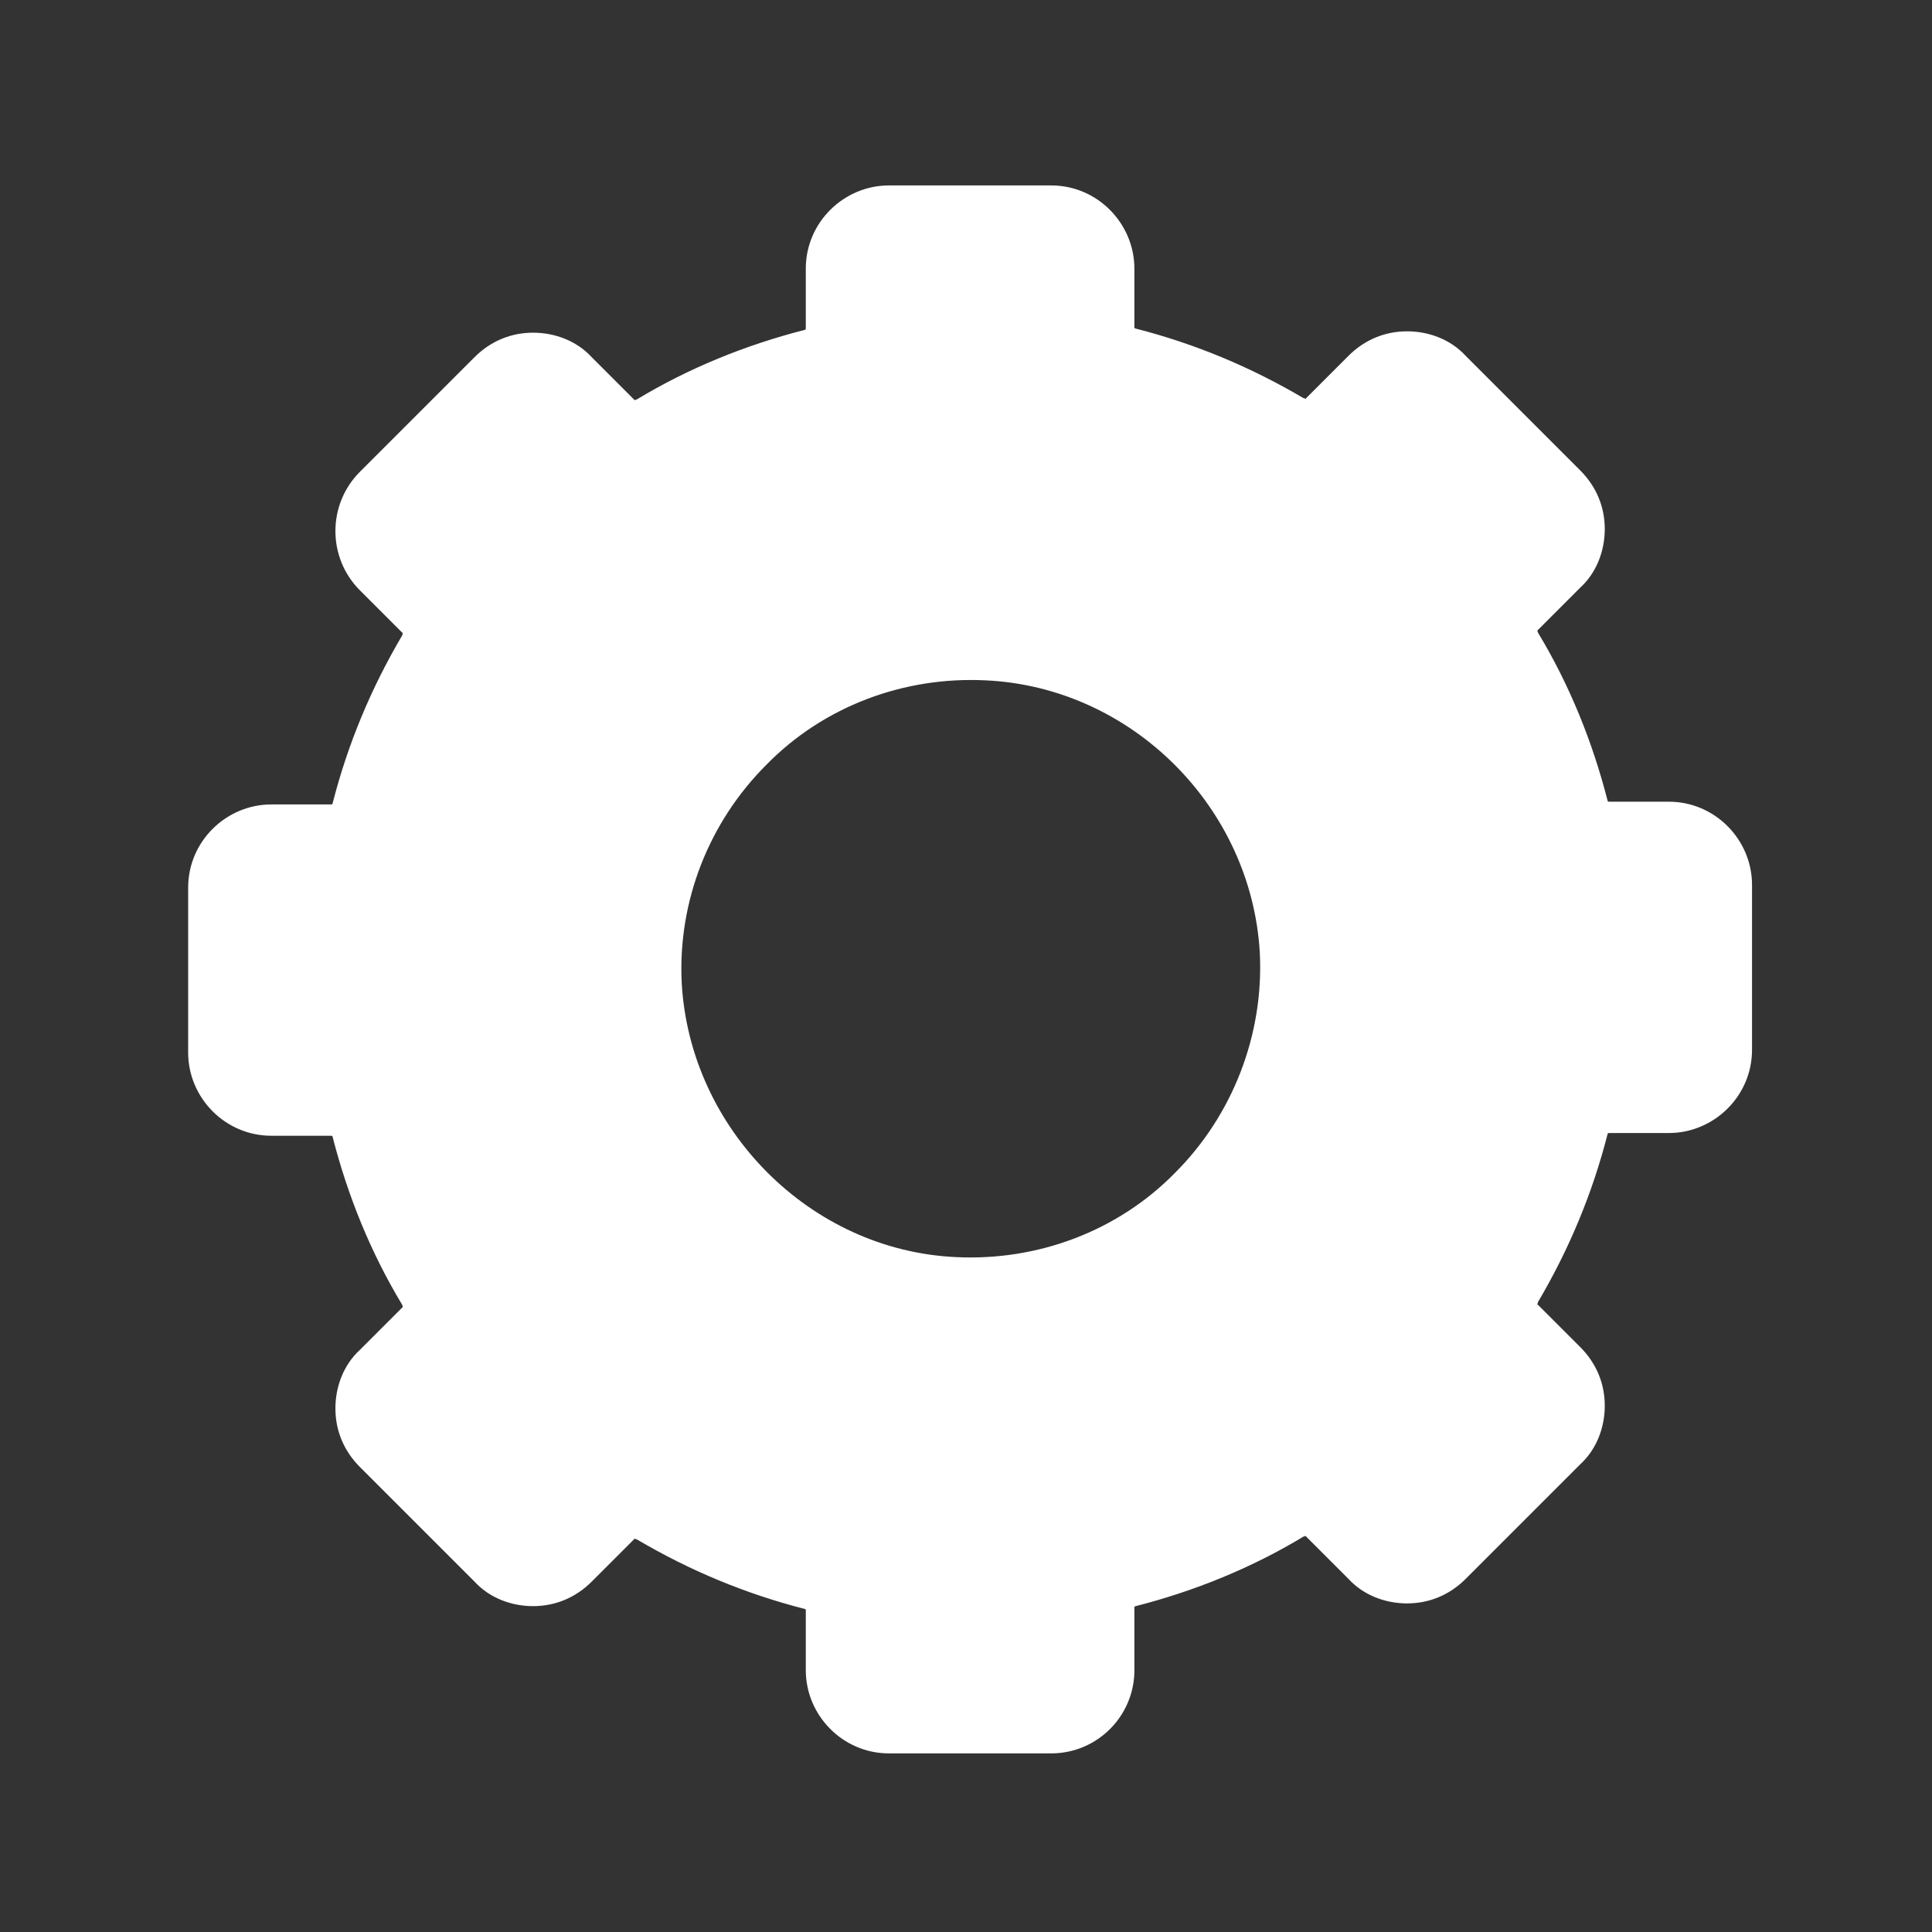 <?xml version="1.0" encoding="utf-8"?>
<!-- Generator: Adobe Illustrator 28.1.0, SVG Export Plug-In . SVG Version: 6.00 Build 0)  -->
<svg version="1.1" id="Layer_1" xmlns="http://www.w3.org/2000/svg" xmlns:xlink="http://www.w3.org/1999/xlink" x="0px" y="0px"
	 viewBox="0 0 141.7 141.7" style="enable-background:new 0 0 141.7 141.7;" xml:space="preserve">
<rect x="0" y="0" width="141.7" height="141.7" fill="#333333" stroke="none"/>
<style type="text/css">
	.st0{fill:#FFFFFF;}
</style>
<path class="st0" d="M77.1,128.6H65.2c-3.4,0-6.1-2.8-6.1-6.1v-4.4c0-0.1-0.1-0.1-0.1-0.1c-4.3-1.1-8.4-2.8-12.3-5.1
	c-0.1,0-0.2-0.1-0.2,0l-3.1,3.1c-1.2,1.2-2.7,1.8-4.3,1.8s-3.2-0.6-4.3-1.8l-8.4-8.4c-1.2-1.2-1.8-2.7-1.8-4.3
	c0-1.6,0.6-3.2,1.8-4.3l3.1-3.1c0.1-0.1,0-0.1,0-0.2c-2.3-3.8-4-8-5.1-12.3c0-0.1-0.1-0.1-0.1-0.1h-4.4c-3.4,0-6.1-2.8-6.1-6.1V65.1
	c0-3.4,2.8-6.1,6.1-6.1h4.4c0.1,0,0.1-0.1,0.1-0.1c1.1-4.3,2.8-8.4,5.1-12.3c0-0.1,0.1-0.2,0-0.2l-3.1-3.1c-2.4-2.4-2.4-6.3,0-8.7
	l8.4-8.4c1.2-1.2,2.7-1.8,4.3-1.8s3.2,0.6,4.3,1.8l3.1,3.1c0.1,0.1,0.1,0,0.2,0c3.8-2.3,8-4,12.3-5.1c0.1,0,0.1-0.1,0.1-0.1v-4.4
	c0-3.4,2.8-6.1,6.1-6.1h11.9c3.4,0,6.1,2.8,6.1,6.1V24c0,0.1,0.1,0.1,0.1,0.1c4.3,1.1,8.4,2.8,12.3,5.1c0.1,0,0.2,0.1,0.2,0l3.1-3.1
	c1.2-1.2,2.7-1.8,4.3-1.8s3.2,0.6,4.3,1.8l8.4,8.4c1.2,1.2,1.8,2.7,1.8,4.3s-0.6,3.2-1.8,4.3l-3.1,3.1c-0.1,0.1,0,0.1,0,0.2
	c2.3,3.8,4,8,5.1,12.3c0,0.1,0.1,0.1,0.1,0.1h4.4c3.4,0,6.1,2.8,6.1,6.1V77c0,3.4-2.8,6.1-6.1,6.1h-4.4c-0.1,0-0.1,0.1-0.1,0.1
	c-1.1,4.3-2.8,8.4-5.1,12.3c0,0.1-0.1,0.2,0,0.2l3.1,3.1c1.2,1.2,1.8,2.7,1.8,4.3s-0.6,3.2-1.8,4.3l-8.4,8.4
	c-1.2,1.2-2.7,1.8-4.3,1.8s-3.2-0.6-4.3-1.8l-3.1-3.1c-0.1-0.1-0.1,0-0.2,0c-3.8,2.3-8,4-12.3,5.1c-0.1,0-0.1,0.1-0.1,0.1v4.4
	C83.3,125.8,80.5,128.6,77.1,128.6z M70.1,92.2c6,0.3,11.9-1.9,16.1-6.2c4.2-4.2,6.5-10.1,6.2-16.1C91.8,59.2,83,50.4,72.3,49.9
	c-6-0.3-11.9,1.9-16.1,6.2C52,60.3,49.7,66.1,50,72.1C50.6,82.8,59.4,91.7,70.1,92.2L70.1,92.2z"/>
</svg>
